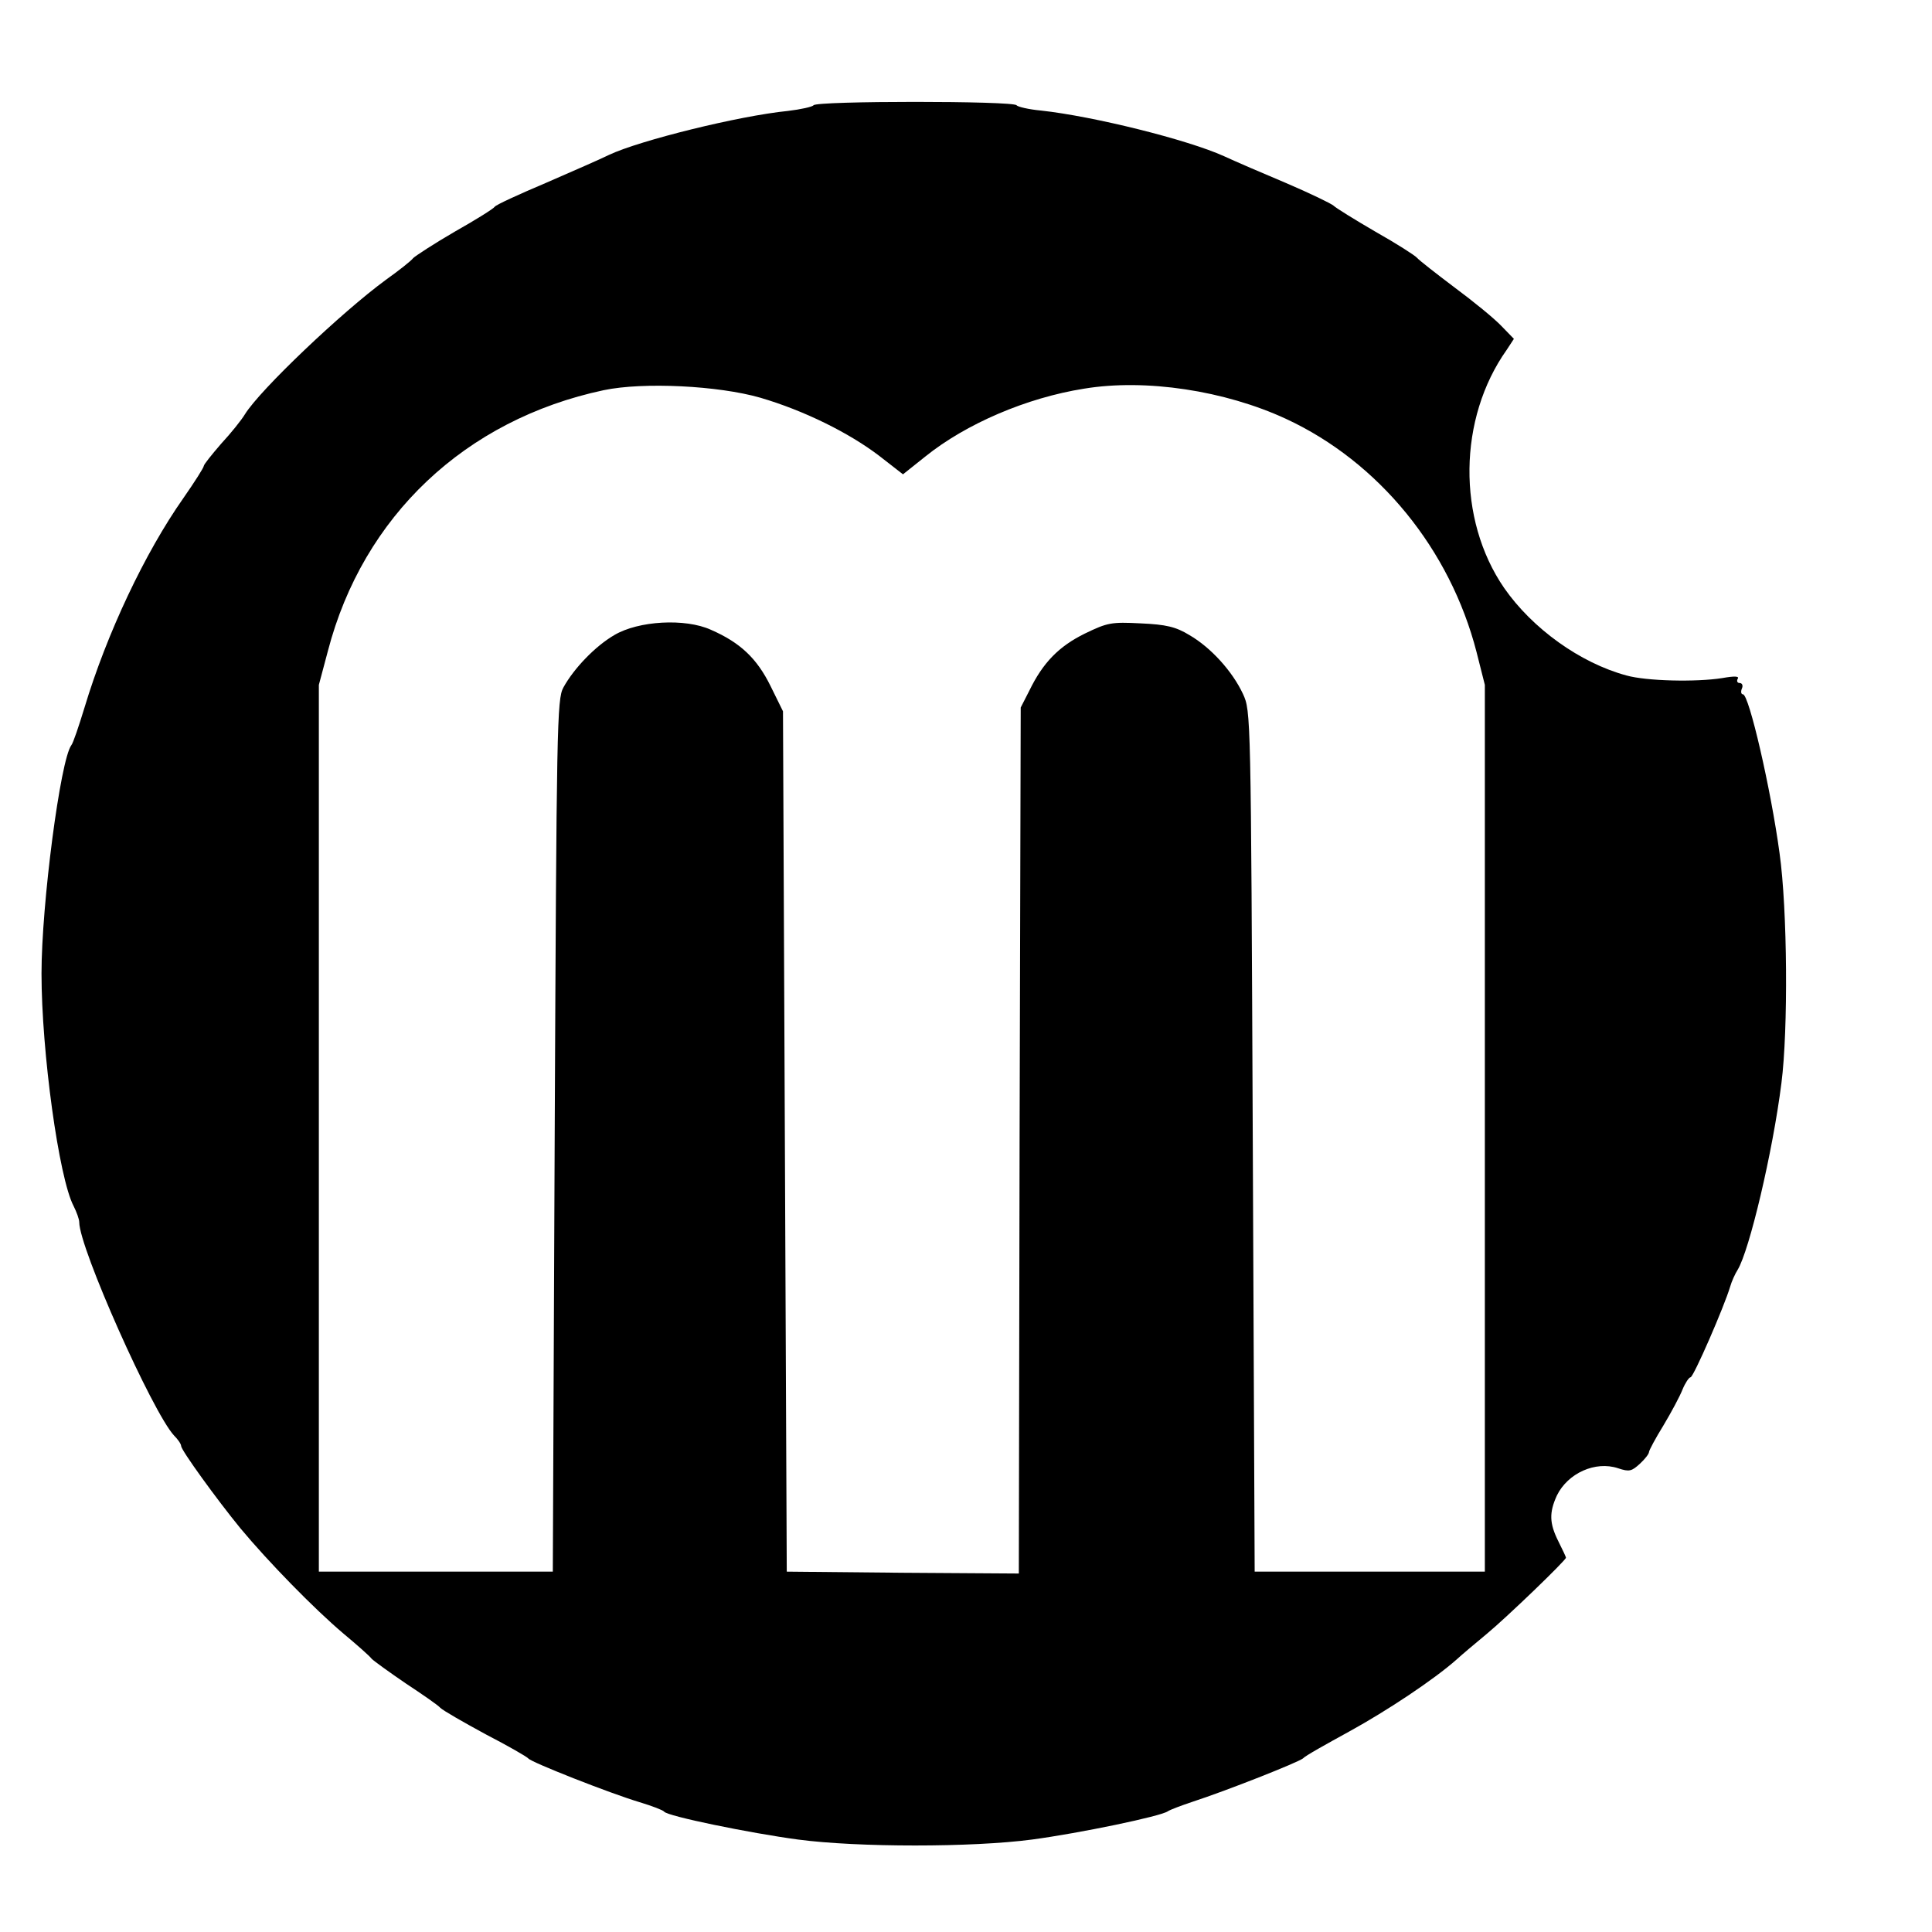 <?xml version="1.0" standalone="no"?>
<!DOCTYPE svg PUBLIC "-//W3C//DTD SVG 20010904//EN"
 "http://www.w3.org/TR/2001/REC-SVG-20010904/DTD/svg10.dtd">
<svg version="1.0" xmlns="http://www.w3.org/2000/svg"
 width="512pt" height="512pt" viewBox="0 0 512 512"
 preserveAspectRatio="xMidYMid meet">
<g transform="translate(0,512) scale(0.1,-0.1)"
fill="#000000" stroke="none">
<path d="M2156 4841 c-3 -4 -34 -11 -68 -15 -130 -13 -392 -78 -473 -116 -22
-11 -98 -44 -169 -75 -71 -30 -132 -58 -135 -63 -3 -5 -51 -35 -106 -66 -55
-32 -104 -64 -110 -70 -5 -7 -38 -33 -73 -58 -116 -85 -333 -291 -373 -356 -9
-15 -37 -50 -63 -78 -25 -29 -46 -55 -46 -59 0 -4 -24 -42 -54 -85 -102 -145
-203 -359 -262 -555 -15 -49 -30 -94 -35 -100 -29 -39 -79 -421 -79 -605 0
-207 46 -542 85 -616 8 -16 15 -35 15 -43 0 -68 194 -503 251 -565 11 -11 19
-23 19 -28 0 -11 94 -141 157 -218 74 -89 195 -213 273 -279 36 -30 70 -60 75
-67 6 -6 46 -35 90 -65 44 -29 86 -58 92 -65 7 -7 61 -38 120 -70 60 -31 110
-60 113 -64 7 -10 218 -93 295 -116 33 -10 62 -21 65 -25 8 -12 228 -57 355
-74 159 -21 461 -21 620 0 127 17 343 62 360 75 6 4 35 15 65 25 92 30 279
104 293 115 6 7 62 38 122 71 102 56 225 138 285 191 14 13 50 43 80 68 51 42
210 195 210 202 0 2 -9 21 -20 43 -24 48 -25 76 -4 122 29 59 102 92 162 72
30 -10 36 -8 58 12 13 12 24 26 24 31 0 4 17 36 38 70 21 35 44 78 51 96 7 17
17 32 21 32 8 0 90 189 105 240 4 14 13 34 20 45 31 51 93 312 116 495 18 140
16 460 -5 609 -23 170 -81 421 -97 421 -5 0 -6 7 -3 15 4 8 1 15 -6 15 -6 0
-8 5 -5 11 5 7 -7 8 -41 2 -69 -11 -201 -8 -254 7 -122 33 -249 124 -324 232
-125 182 -122 449 7 631 l19 29 -33 34 c-19 20 -74 65 -124 102 -49 37 -94 72
-100 79 -5 6 -55 38 -110 69 -55 32 -105 63 -111 69 -7 6 -63 33 -126 60 -62
26 -136 58 -164 71 -97 44 -347 106 -485 121 -33 3 -62 10 -65 14 -7 12 -531
12 -538 0z m-141 -775 c116 -34 235 -93 315 -154 l63 -49 59 47 c108 87 269
156 421 180 163 27 373 -5 535 -80 246 -114 435 -346 505 -618 l22 -87 0
-1175 0 -1175 -305 0 -305 0 -5 1140 c-5 1138 -5 1140 -26 1186 -28 60 -85
123 -142 156 -36 22 -62 28 -129 31 -78 4 -88 2 -148 -27 -69 -34 -111 -77
-147 -151 l-23 -45 -3 -1148 -2 -1147 -308 2 -307 3 -5 1140 -5 1140 -33 67
c-36 73 -80 115 -158 149 -68 31 -192 24 -256 -14 -50 -29 -107 -88 -135 -139
-17 -31 -18 -99 -23 -1188 l-5 -1155 -310 0 -310 0 0 1175 0 1175 24 90 c93
357 364 613 731 691 105 22 304 12 415 -20z"/>
</g>
</svg>
